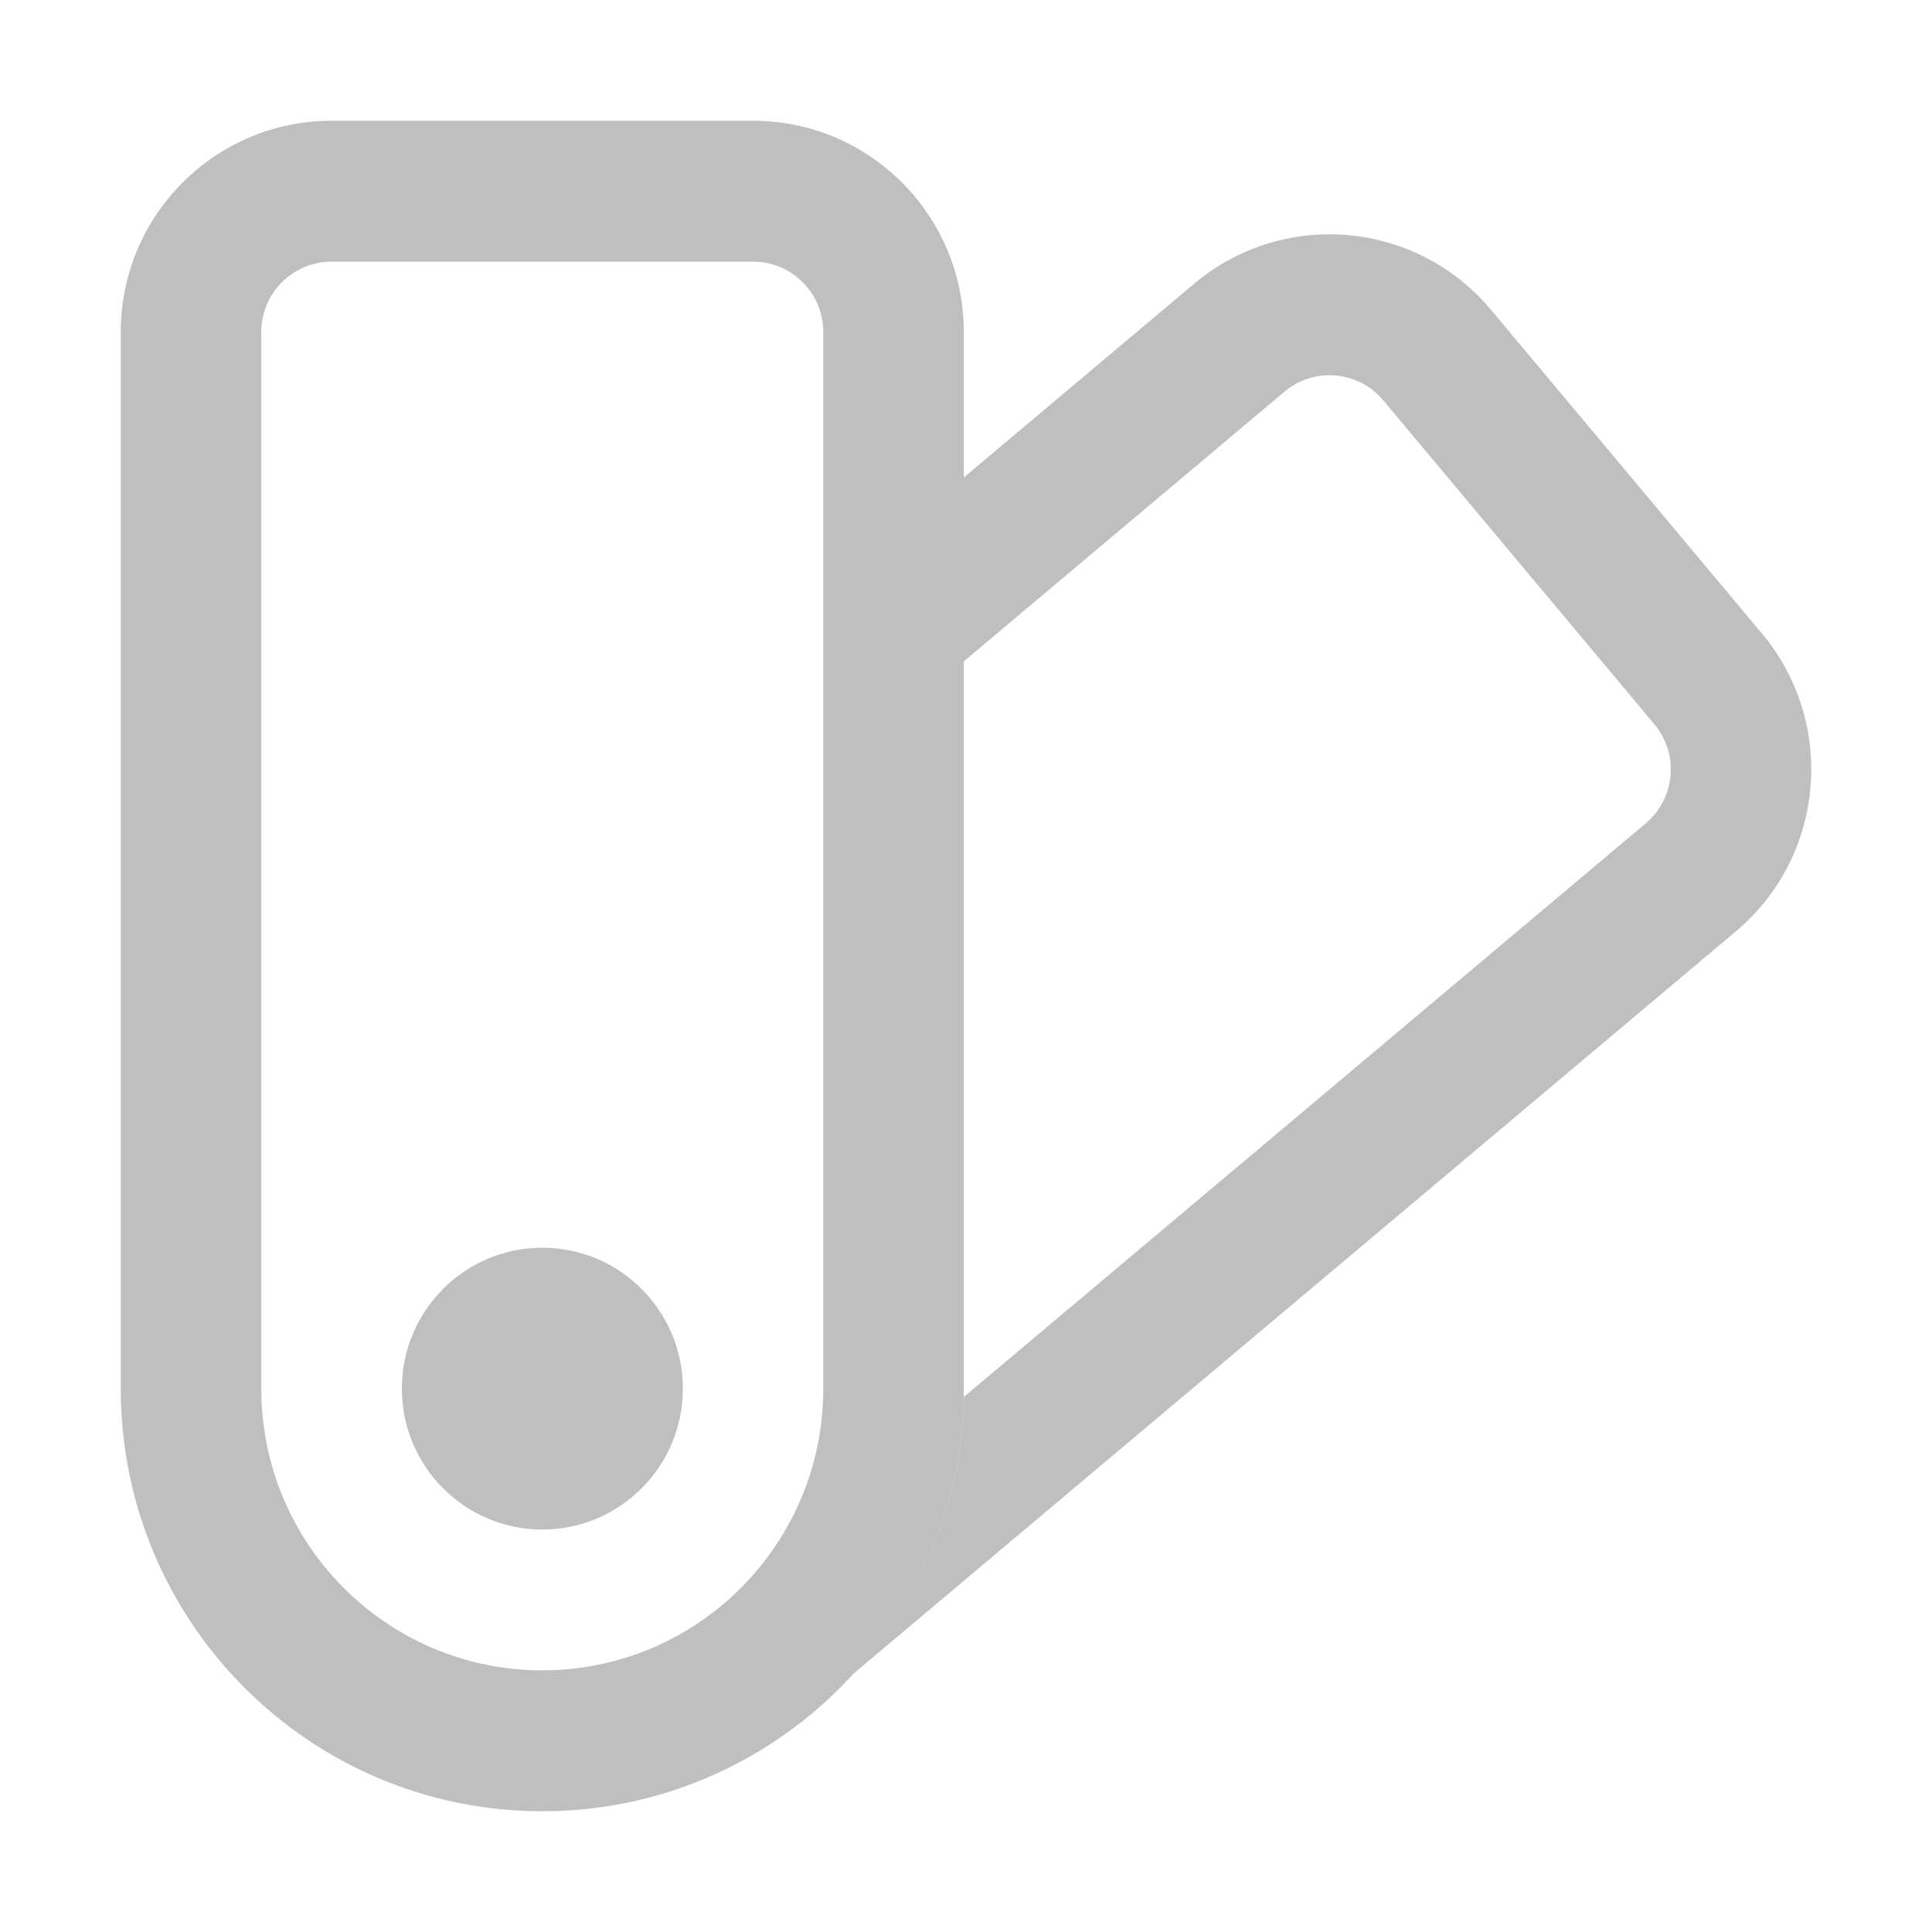 <svg xmlns="http://www.w3.org/2000/svg" viewBox="0 0 16 16" fill="none">
<path fill-rule="evenodd" clip-rule="evenodd" d="M2.746 1H6.237C7.201 1 7.982 1.784 7.982 2.75V11.5C7.982 13.433 6.419 15 4.491 15C2.563 15 1 13.433 1 11.5V2.75C1 1.784 1.781 1 2.746 1ZM2.746 2.167C2.424 2.167 2.164 2.428 2.164 2.75V11.5C2.164 12.789 3.206 13.833 4.491 13.833C5.776 13.833 6.818 12.789 6.818 11.5V2.75C6.818 2.428 6.558 2.167 6.237 2.167H2.746ZM5.655 11.5C5.655 12.144 5.134 12.667 4.491 12.667C3.849 12.667 3.328 12.144 3.328 11.5C3.328 10.856 3.849 10.333 4.491 10.333C5.134 10.333 5.655 10.856 5.655 11.5ZM14.377 7.712L7.071 13.858C7.623 13.252 7.965 12.451 7.982 11.569L13.629 6.819C13.875 6.612 13.907 6.244 13.7 5.997L11.456 3.316C11.25 3.069 10.883 3.037 10.637 3.244L7.982 5.477V3.954L9.889 2.35C10.627 1.729 11.728 1.825 12.348 2.566L14.592 5.247C15.211 5.987 15.115 7.091 14.377 7.712Z" fill="#c1bec1"/>
</svg>